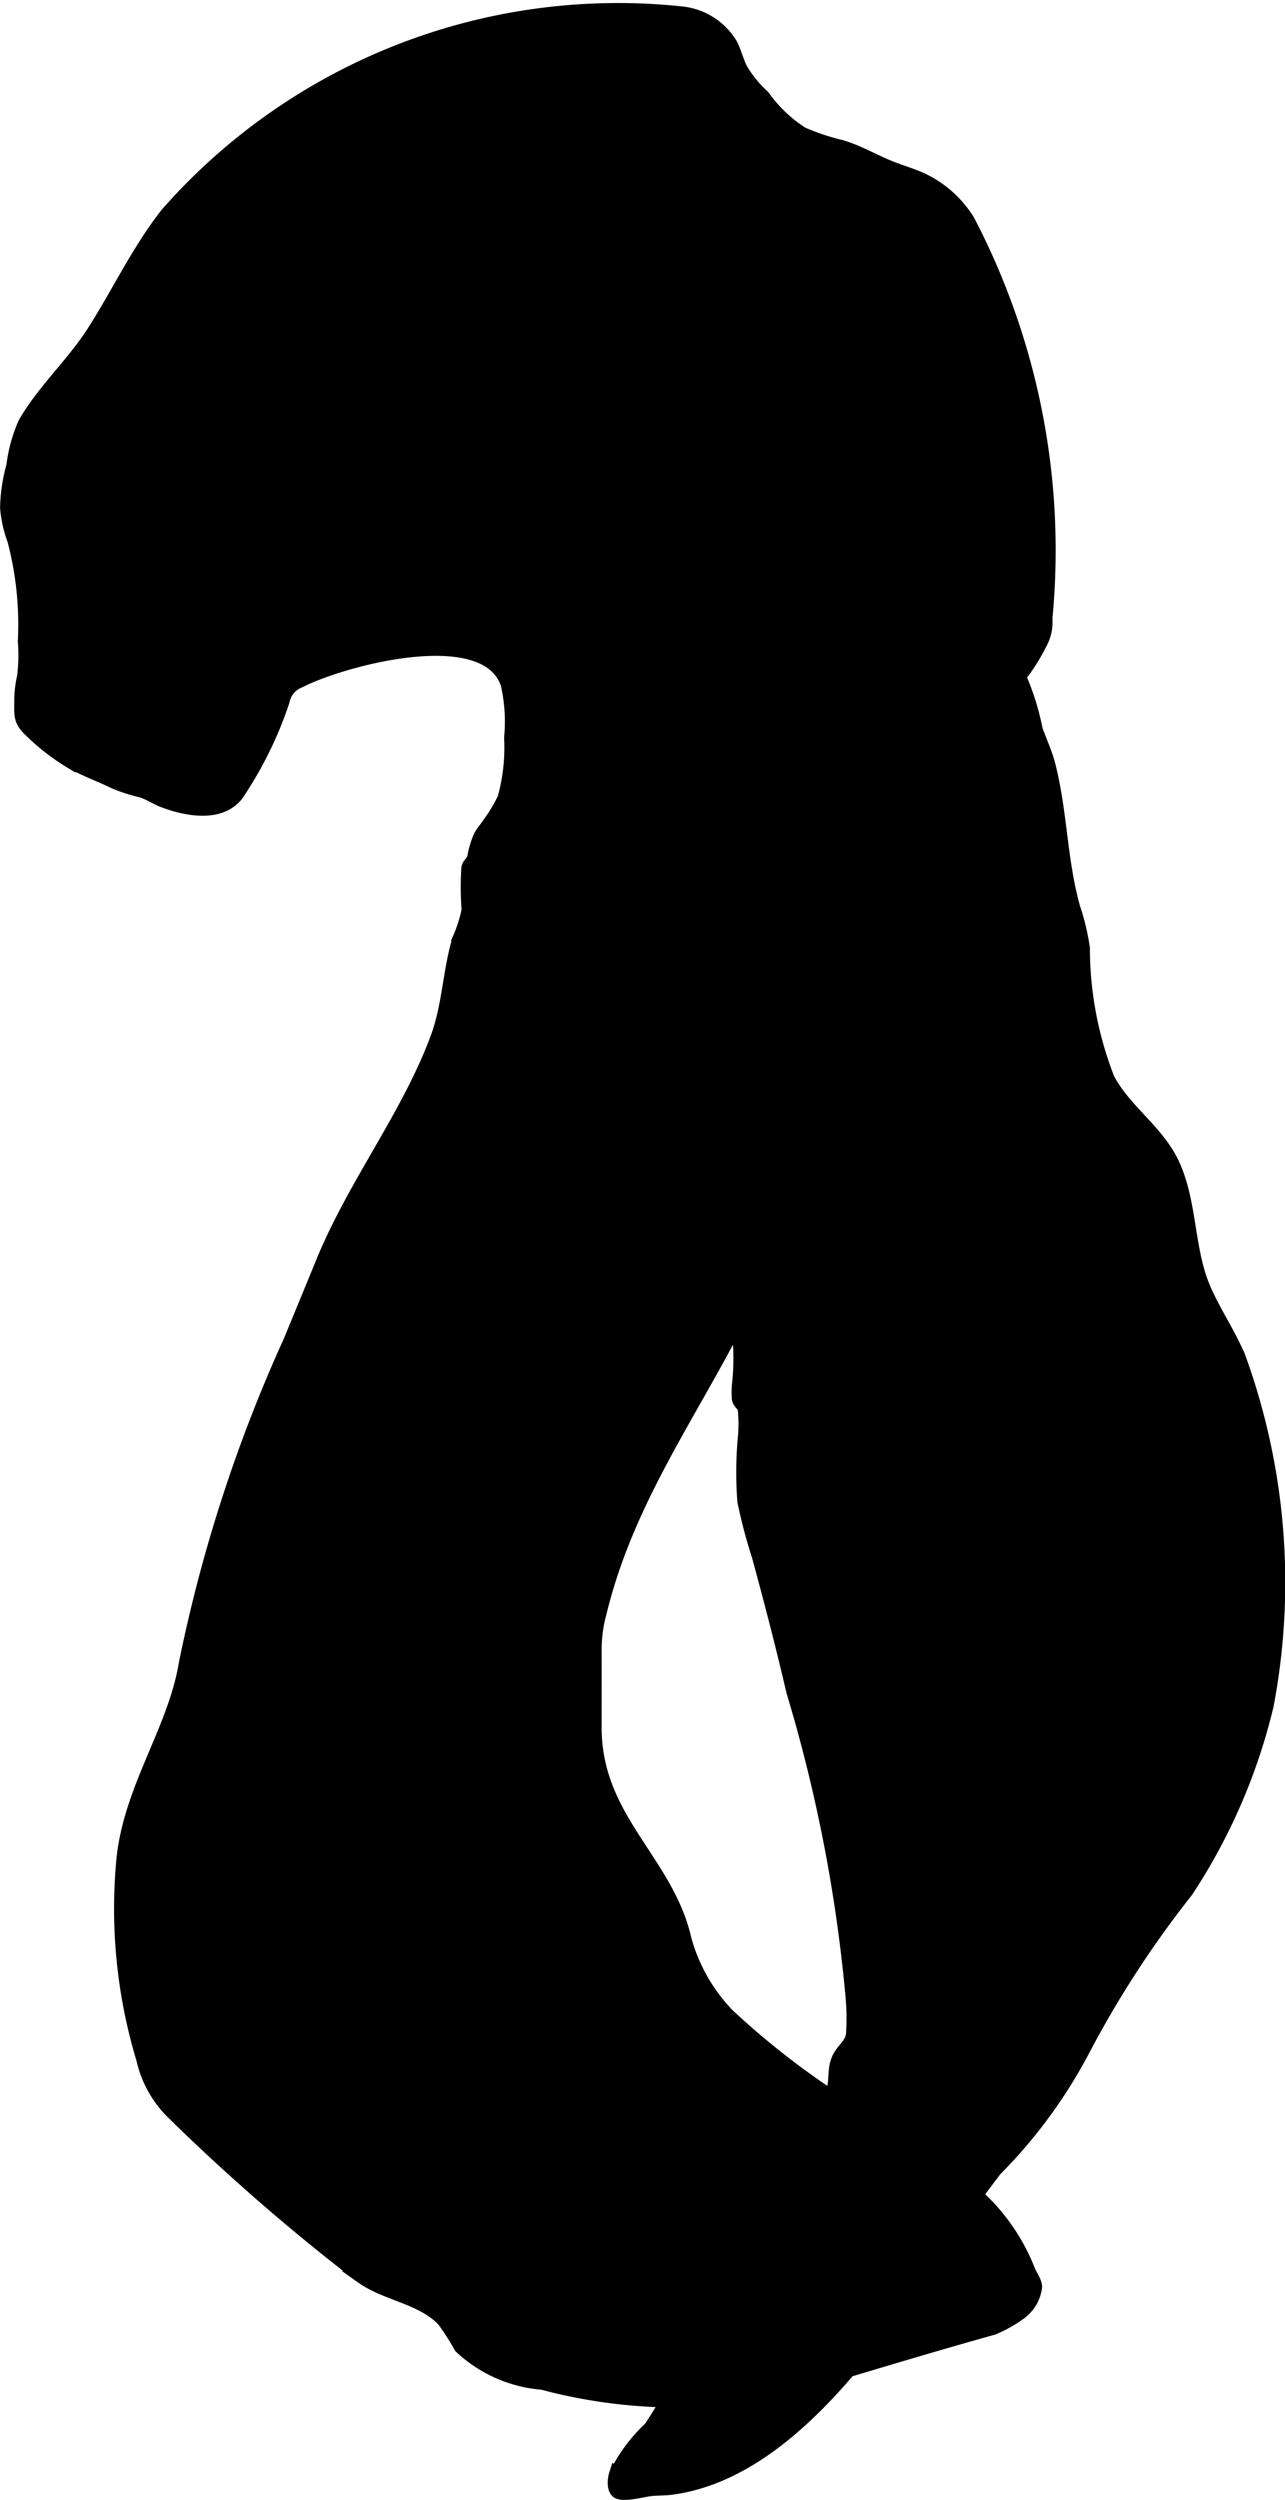 <?xml version="1.0" encoding="UTF-8"?>
<svg xmlns="http://www.w3.org/2000/svg"
     version="1.1"
     width="5.341mm"
     height="10.387mm"
     viewBox="0 0 15.141 29.444">
   <defs>
      <style type="text/css"><![CDATA[
      .a {
        stroke: #000;
        stroke-miterlimit: 10;
        stroke-width: 0.15px;
      }
    ]]></style>
   </defs>
   <path class="a"
         d="M10.259,24.977a3.379,3.379,0,0,1,.552.368c.052.049.053.102.114.144a1.646,1.646,0,0,0,.173.07c.081.043.153.095.229.146a2.357,2.357,0,0,1,.79,1.02c.022.066.084.14.087.21a.453.453,0,0,1-.17.302,1.504,1.504,0,0,1-.333.189c-.629.176-1.248.361-1.871.548-.192.058-.386.116-.577.18a6.239,6.239,0,0,1-2.863-.082,1.594,1.594,0,0,1-.966-.428,3.066,3.066,0,0,0-.202-.315c-.255-.267-.668-.3-.96-.507a24.23,24.23,0,0,1-2.223-1.929,1.284,1.284,0,0,1-.358-.639,6.133,6.133,0,0,1-.231-2.388c.098-.833.606-1.501.733-2.279A17.679,17.679,0,0,1,3.416,15.79l.385-.936c.376-.915,1.018-1.735,1.35-2.645.136-.373.14-.772.253-1.148a1.664,1.664,0,0,0,.11-.343,3.634,3.634,0,0,1-.003-.496c.013-.055.051-.064.068-.119a1.072,1.072,0,0,1,.076-.255c.029-.054.064-.089.094-.137a1.76,1.76,0,0,0,.189-.313,2.259,2.259,0,0,0,.077-.711,2.006,2.006,0,0,0-.039-.624c-.243-.761-1.961-.287-2.442-.038a.312.312,0,0,0-.197.234,4.509,4.509,0,0,1-.51,1.052c-.181.312-.614.236-.905.124-.088-.034-.17-.091-.26-.118a1.874,1.874,0,0,1-.314-.101c-.174-.085-.368-.153-.534-.251A2.544,2.544,0,0,1,.344,8.595C.227,8.482.243,8.408.243,8.256A1.289,1.289,0,0,1,.276,7.969a2.057,2.057,0,0,0,.009-.417,3.896,3.896,0,0,0-.124-1.192A1.377,1.377,0,0,1,.076,5.975a2.002,2.002,0,0,1,.074-.491A1.748,1.748,0,0,1,.291,4.977c.228-.391.57-.697.814-1.081.291-.458.523-.953.86-1.381a7.079,7.079,0,0,1,6.07-2.365.773.773,0,0,1,.583.375c.045.092.069.191.114.283a1.338,1.338,0,0,0,.263.324,1.663,1.663,0,0,0,.456.436,2.711,2.711,0,0,0,.464.155c.203.06.388.172.589.251.115.045.246.084.356.134a1.282,1.282,0,0,1,.552.492,8.387,8.387,0,0,1,.913,4.686.511.511,0,0,1-.042.25,2.315,2.315,0,0,1-.281.451,5.815,5.815,0,0,1-.717.929,1.428,1.428,0,0,0-.333.481c-.029.047-.074.104-.108.156-.165.251-.333.478-.229.79.393,1.184-.804,2.668-1.212,3.722a1.315,1.315,0,0,1-.137.296,1.842,1.842,0,0,0-.182.337c-.573,1.507-1.611,2.67-2.006,4.276a1.696,1.696,0,0,0-.064.471c.001.3-0.0.601-0.0.901,0,1.082.851,1.567,1.061,2.503a2.078,2.078,0,0,0,.33.675,2.268,2.268,0,0,0,.17.202A9.326,9.326,0,0,0,10.259,24.977Z"/>
   <path class="a"
         d="M9.638,25.016c.042-.14.14-.258.177-.401.037-.146-.002-.281.087-.416.053-.082.126-.132.141-.235a2.925,2.925,0,0,0-.006-.458,18.112,18.112,0,0,0-.696-3.58c-.125-.536-.263-1.069-.408-1.6a6.028,6.028,0,0,1-.17-.644,4.513,4.513,0,0,1,.002-.707,1.866,1.866,0,0,0,.003-.378c-.014-.057-.055-.062-.069-.119a.924.924,0,0,1,.003-.191A2.843,2.843,0,0,0,8.688,15.6a4.31,4.31,0,0,1-.11-.812c-.008-.122-.06-.218-.065-.343a3.164,3.164,0,0,0-.056-.409,4.883,4.883,0,0,1-.005-.749V9.881c0-.217-.013-.44-.001-.656a1.989,1.989,0,0,1,.062-.312c.03-.134.125-.197.177-.312A2.626,2.626,0,0,1,9.249,7.538,2.229,2.229,0,0,1,10.735,6.975a1.362,1.362,0,0,1,.593.061c.154.08.252.251.372.377a3.023,3.023,0,0,1,.511,1.179c.048.136.11.267.147.407.145.554.138,1.136.296,1.693a2.781,2.781,0,0,1,.113.473,4.244,4.244,0,0,0,.292,1.541c.199.377.583.613.764,1.003.215.464.167,1.01.373,1.48.12.273.291.521.406.797a7.763,7.763,0,0,1,.331,4.098,6.854,6.854,0,0,1-.951,2.194,11.963,11.963,0,0,0-1.208,1.856,5.925,5.925,0,0,1-1.045,1.426c-.405.526-.762,1.087-1.151,1.625C9.945,28.053,9.046,29.159,7.91,29.309c-.09.012-.182.006-.273.02-.073.011-.293.067-.361.024-.051-.033-.046-.146-.026-.208a1.924,1.924,0,0,1,.408-.549,4.766,4.766,0,0,0,.372-.661c.495-.897.925-1.871,1.486-2.726A.671.671,0,0,0,9.638,25.016Z"/>
</svg>
